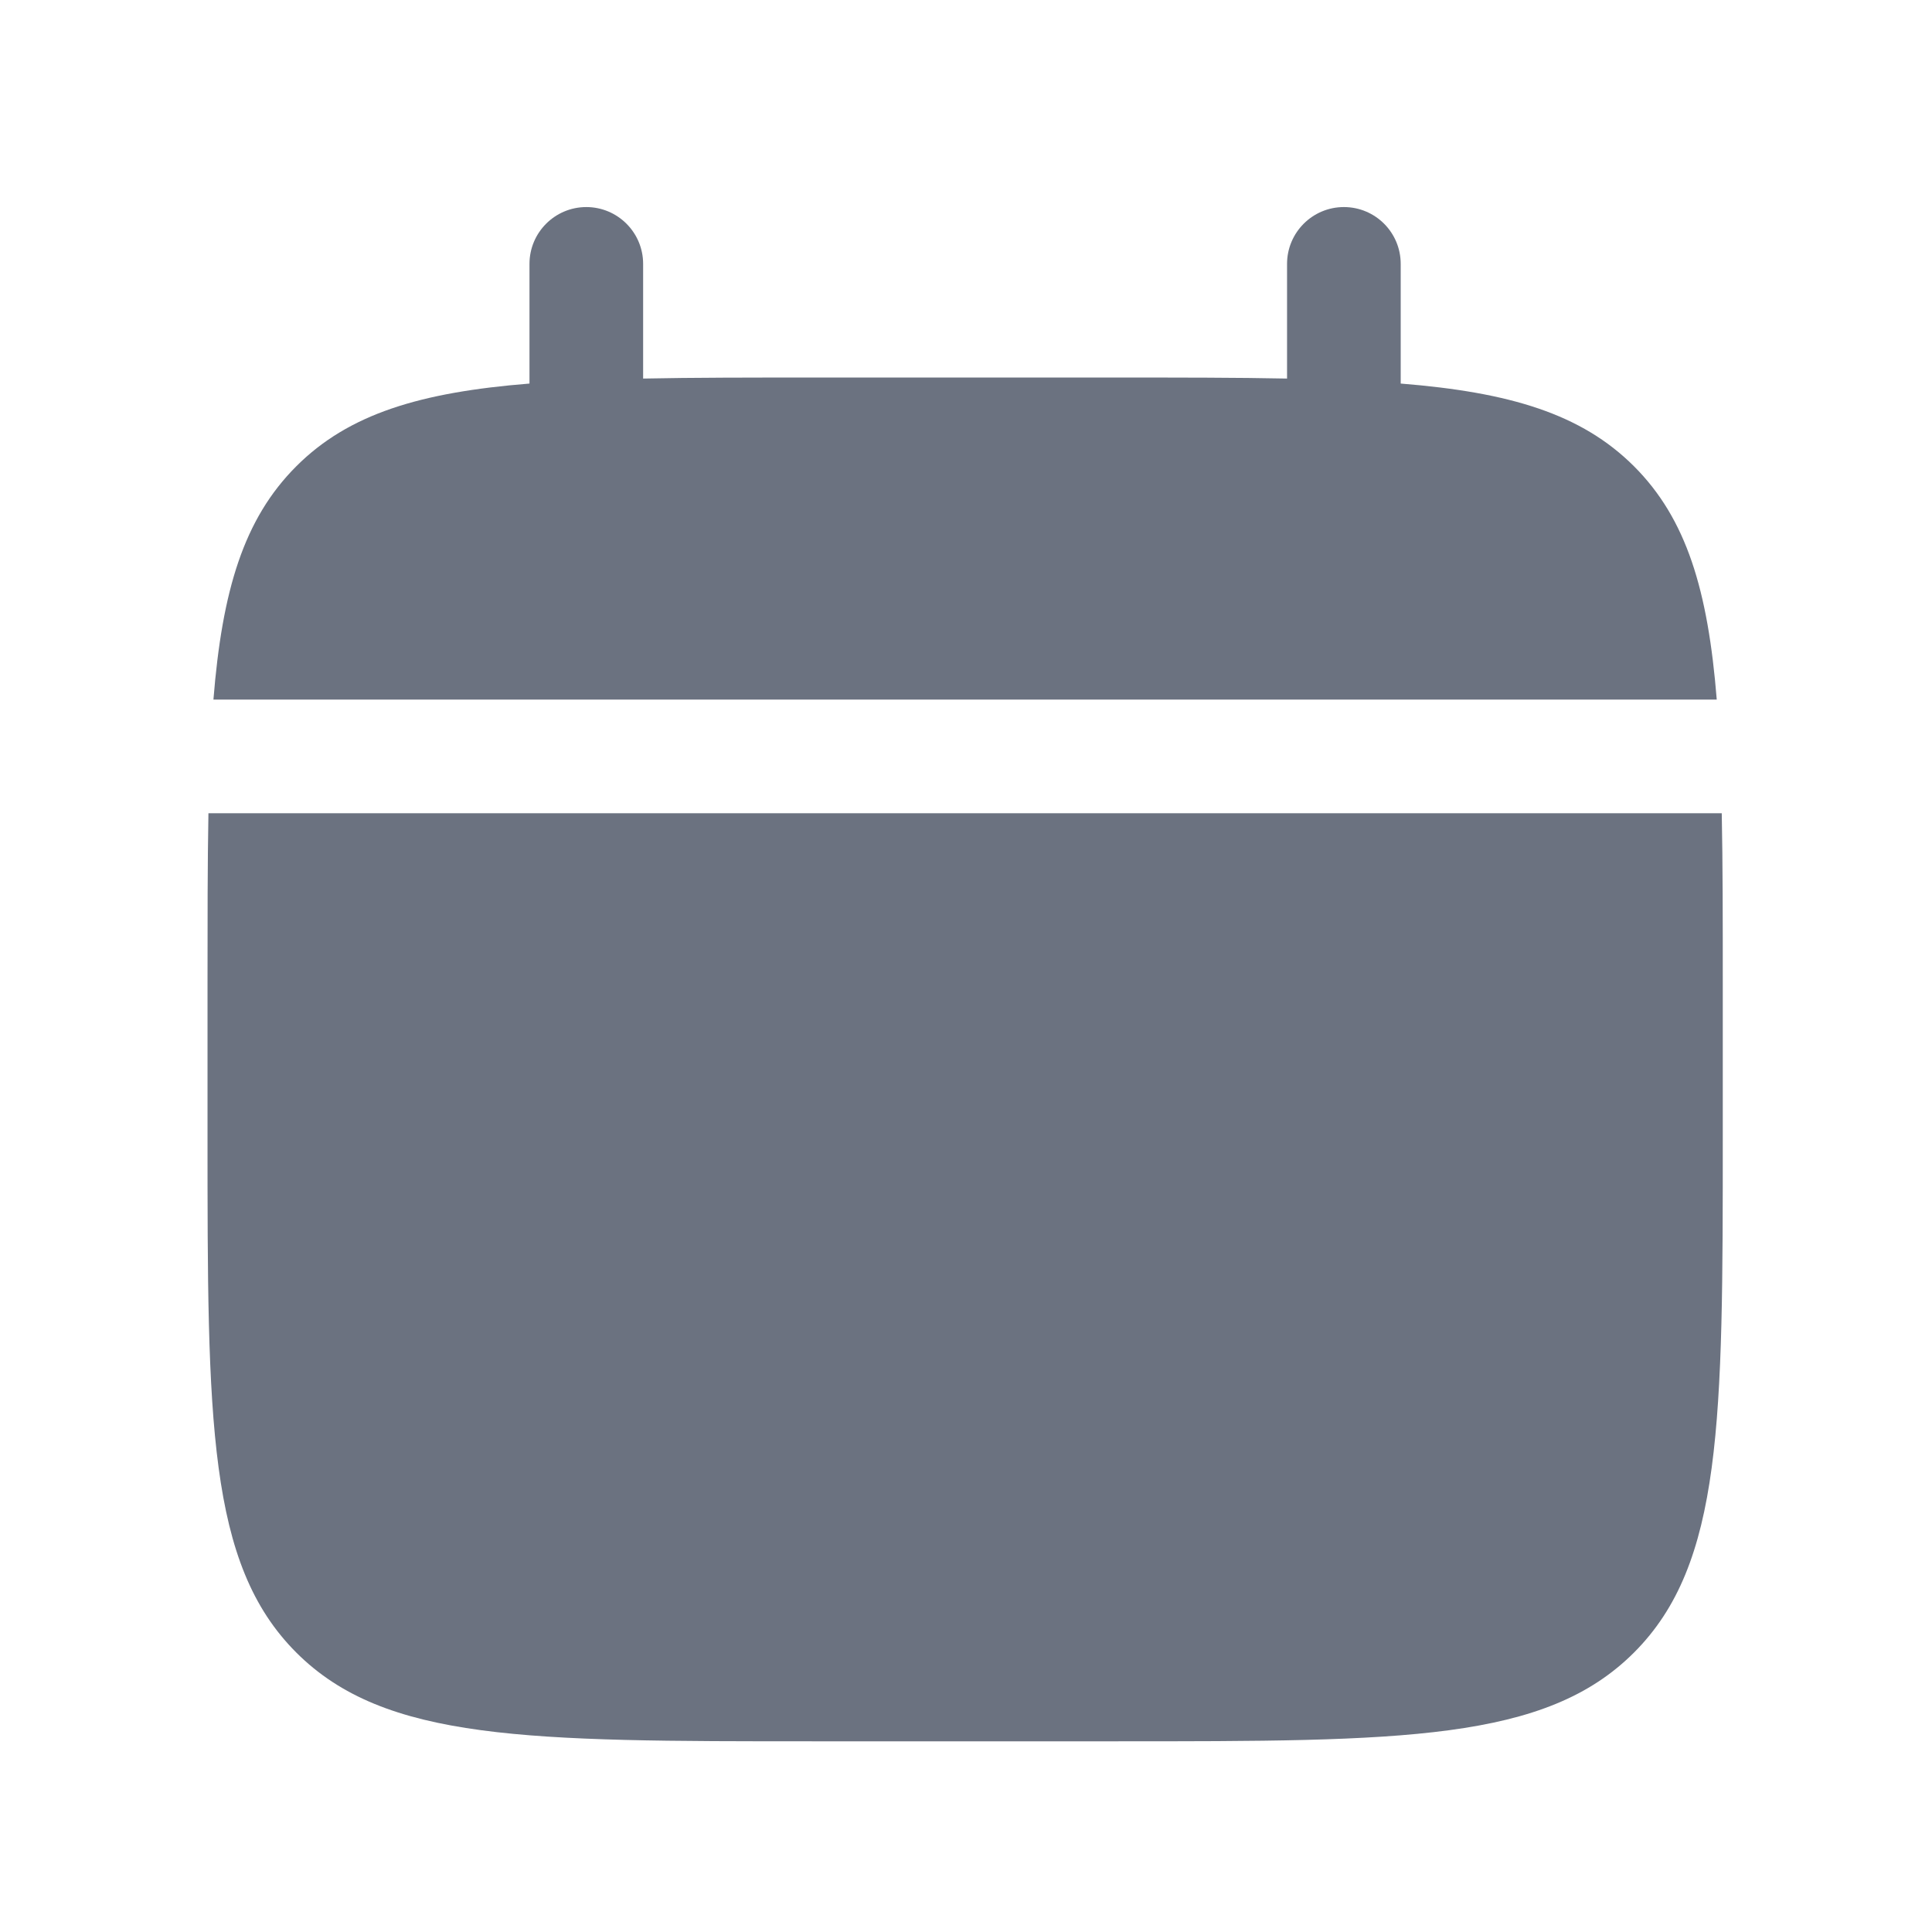 <svg width="17" height="17" viewBox="0 0 17 17" fill="none" xmlns="http://www.w3.org/2000/svg">
<path d="M15.159 9.989V8.656C15.159 8.096 15.159 7.599 15.15 7.156H1.834C1.826 7.599 1.826 8.096 1.826 8.656V9.989C1.826 12.503 1.826 13.76 2.607 14.541C3.388 15.322 4.645 15.322 7.159 15.322H9.826C12.34 15.322 13.597 15.322 14.378 14.541C15.159 13.76 15.159 12.503 15.159 9.989Z" fill="#6B7280"/>
<path d="M5.659 2.322C5.659 2.046 5.435 1.822 5.159 1.822C4.883 1.822 4.659 2.046 4.659 2.322V3.375C3.699 3.452 3.069 3.641 2.607 4.103C2.144 4.566 1.955 5.196 1.878 6.156H15.106C15.029 5.196 14.841 4.566 14.378 4.103C13.915 3.641 13.285 3.452 12.325 3.375V2.322C12.325 2.046 12.102 1.822 11.825 1.822C11.549 1.822 11.325 2.046 11.325 2.322V3.331C10.882 3.322 10.385 3.322 9.826 3.322H7.159C6.599 3.322 6.102 3.322 5.659 3.331V2.322Z" fill="#6B7280"/>
</svg>
